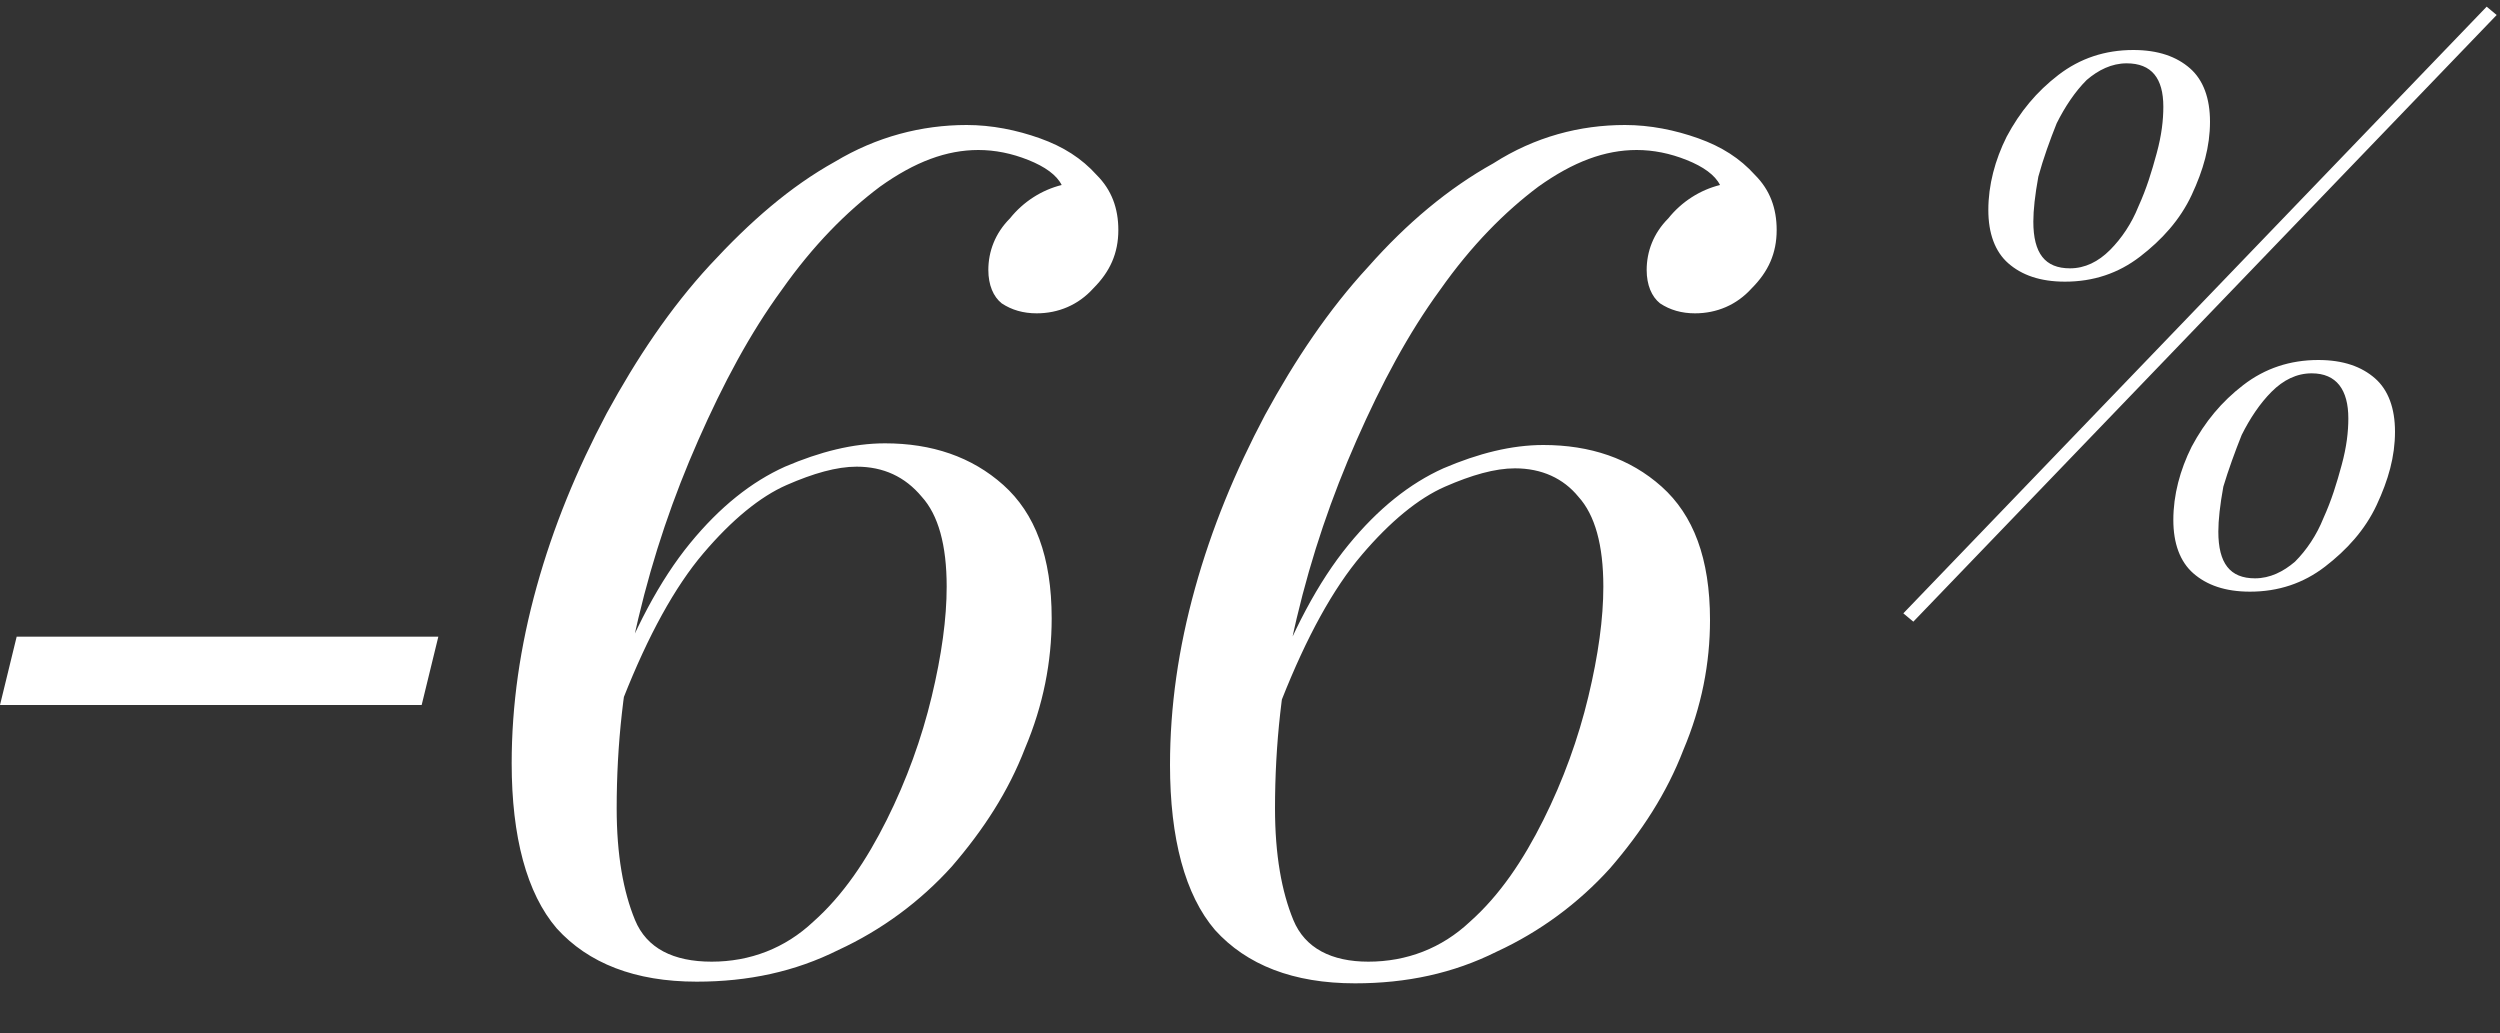 <?xml version="1.0" encoding="utf-8"?>
<!-- Generator: Adobe Illustrator 28.3.0, SVG Export Plug-In . SVG Version: 6.00 Build 0)  -->
<svg version="1.1" id="Calque_1" xmlns="http://www.w3.org/2000/svg" xmlns:xlink="http://www.w3.org/1999/xlink" x="0px" y="0px"
	 viewBox="0 0 150 62" style="enable-background:new 0 0 150 62;" xml:space="preserve">
<rect x="0" y="0" width="150" height="62" fill="#333333" stroke="none"/>
<style type="text/css">
	.st0{fill:#FFFFFF;}
</style>
<path class="st0" d="M1,38.2h25.3l-1,4.1H0L1,38.2z M58,7.5c1.5,0,3,0.3,4.4,0.8s2.5,1.2,3.4,2.2c0.9,0.9,1.3,2,1.3,3.3
	c0,1.4-0.5,2.5-1.5,3.5c-0.9,1-2.1,1.5-3.4,1.5c-0.8,0-1.5-0.2-2.1-0.6c-0.5-0.4-0.8-1.1-0.8-2c0-1.1,0.4-2.2,1.3-3.1
	c0.8-1,1.9-1.7,3.1-2c-0.3-0.6-1-1.1-2-1.5s-2-0.6-3-0.6c-1.9,0-3.8,0.7-5.9,2.2c-2,1.5-4,3.5-5.9,6.2c-1.9,2.6-3.5,5.6-5,9
	s-2.7,6.9-3.6,10.7c-0.9,3.8-1.3,7.6-1.3,11.4c0,2.8,0.4,5,1.1,6.7c0.7,1.7,2.3,2.5,4.6,2.5s4.4-0.8,6.1-2.4
	c1.8-1.6,3.2-3.7,4.4-6.1c1.2-2.4,2.1-4.9,2.7-7.4c0.6-2.5,0.9-4.7,0.9-6.6c0-2.5-0.5-4.3-1.5-5.4c-1-1.2-2.3-1.8-3.9-1.8
	c-1.2,0-2.6,0.4-4.2,1.1c-1.6,0.7-3.3,2.1-5,4.1s-3.3,4.9-4.8,8.7l-0.8-0.3c1.4-3.8,3-6.8,4.8-9s3.7-3.7,5.7-4.6
	c2.1-0.9,4.1-1.4,6-1.4c2.8,0,5.2,0.8,7.1,2.5s2.9,4.3,2.9,8c0,2.6-0.5,5.2-1.6,7.8c-1,2.6-2.5,4.9-4.4,7.1c-1.9,2.1-4.2,3.8-6.8,5
	c-2.6,1.3-5.4,1.9-8.5,1.9c-3.7,0-6.5-1.1-8.4-3.2c-1.8-2.1-2.7-5.5-2.7-9.9c0-3.5,0.5-7,1.5-10.6s2.4-7,4.2-10.4
	c1.8-3.3,3.8-6.3,6.2-8.9s4.8-4.7,7.5-6.2C52.6,8.2,55.3,7.5,58,7.5z M97.5,7.5c1.5,0,3,0.3,4.4,0.8s2.5,1.2,3.4,2.2
	c0.9,0.9,1.3,2,1.3,3.3c0,1.4-0.5,2.5-1.5,3.5c-0.9,1-2.1,1.5-3.4,1.5c-0.8,0-1.5-0.2-2.1-0.6c-0.5-0.4-0.8-1.1-0.8-2
	c0-1.1,0.4-2.2,1.3-3.1c0.8-1,1.9-1.7,3.1-2c-0.3-0.6-1-1.1-2-1.5s-2-0.6-3-0.6c-1.9,0-3.8,0.7-5.9,2.2c-2,1.5-4,3.5-5.9,6.2
	c-1.9,2.6-3.5,5.6-5,9s-2.7,6.9-3.6,10.7s-1.3,7.6-1.3,11.4c0,2.8,0.4,5,1.1,6.7s2.3,2.5,4.5,2.5c2.3,0,4.4-0.8,6.1-2.4
	c1.8-1.6,3.2-3.7,4.4-6.1c1.2-2.4,2.1-4.9,2.7-7.4s0.9-4.7,0.9-6.6c0-2.5-0.5-4.3-1.5-5.4c-0.9-1.1-2.2-1.7-3.8-1.7
	c-1.2,0-2.6,0.4-4.2,1.1s-3.3,2.1-5,4.1s-3.3,4.9-4.8,8.7l-0.8-0.3c1.4-3.8,3-6.8,4.8-9s3.7-3.7,5.7-4.6c2.1-0.9,4.1-1.4,6-1.4
	c2.8,0,5.2,0.8,7.1,2.5s2.9,4.3,2.9,8c0,2.6-0.5,5.2-1.6,7.8c-1,2.6-2.5,4.9-4.4,7.1c-1.9,2.1-4.2,3.8-6.8,5
	c-2.6,1.3-5.4,1.9-8.5,1.9c-3.7,0-6.5-1.1-8.4-3.2c-1.8-2.1-2.7-5.5-2.7-9.9c0-3.5,0.5-7,1.5-10.6s2.4-7,4.2-10.4
	c1.8-3.3,3.8-6.3,6.2-8.9c2.3-2.6,4.8-4.7,7.5-6.2C92.1,8.2,94.8,7.5,97.5,7.5z M127.6,3.8c-0.9,0-1.7,0.4-2.4,1
	c-0.7,0.7-1.3,1.6-1.8,2.6c-0.4,1-0.8,2.1-1.1,3.2c-0.2,1.1-0.3,2-0.3,2.7c0,1.9,0.7,2.8,2.2,2.8c0.9,0,1.7-0.4,2.4-1.1
	s1.3-1.6,1.7-2.6c0.5-1.1,0.8-2.1,1.1-3.2c0.3-1.1,0.4-2,0.4-2.8C129.8,4.7,129.1,3.8,127.6,3.8z M119.3,12.6c0-1.5,0.4-3,1.1-4.4
	c0.8-1.5,1.8-2.7,3.1-3.7c1.3-1,2.8-1.5,4.5-1.5c1.5,0,2.6,0.4,3.4,1.1s1.2,1.8,1.2,3.2c0,1.5-0.4,2.9-1.1,4.4
	c-0.7,1.5-1.8,2.7-3.1,3.7c-1.3,1-2.8,1.5-4.5,1.5c-1.5,0-2.6-0.4-3.4-1.1C119.7,15.1,119.3,14,119.3,12.6z M138.7,22.4
	c-0.9,0-1.7,0.4-2.4,1.1s-1.3,1.6-1.8,2.6c-0.4,1-0.8,2.1-1.1,3.1c-0.2,1.1-0.3,2-0.3,2.7c0,1.9,0.7,2.8,2.2,2.8
	c0.9,0,1.7-0.4,2.4-1c0.7-0.7,1.3-1.6,1.7-2.6c0.5-1.1,0.8-2.1,1.1-3.2s0.4-2,0.4-2.8C140.9,23.4,140.2,22.4,138.7,22.4z
	 M130.4,31.2c0-1.5,0.4-3,1.1-4.4c0.8-1.5,1.8-2.7,3.1-3.7s2.8-1.5,4.5-1.5c1.5,0,2.6,0.4,3.4,1.1s1.2,1.8,1.2,3.2
	c0,1.5-0.4,2.9-1.1,4.4c-0.7,1.5-1.8,2.7-3.1,3.7s-2.8,1.5-4.5,1.5c-1.5,0-2.6-0.4-3.4-1.1C130.8,33.7,130.4,32.6,130.4,31.2z
	 M149.2,0.4l0.6,0.5l-35,36.4l-0.6-0.5L149.2,0.4z"/>
</svg>
